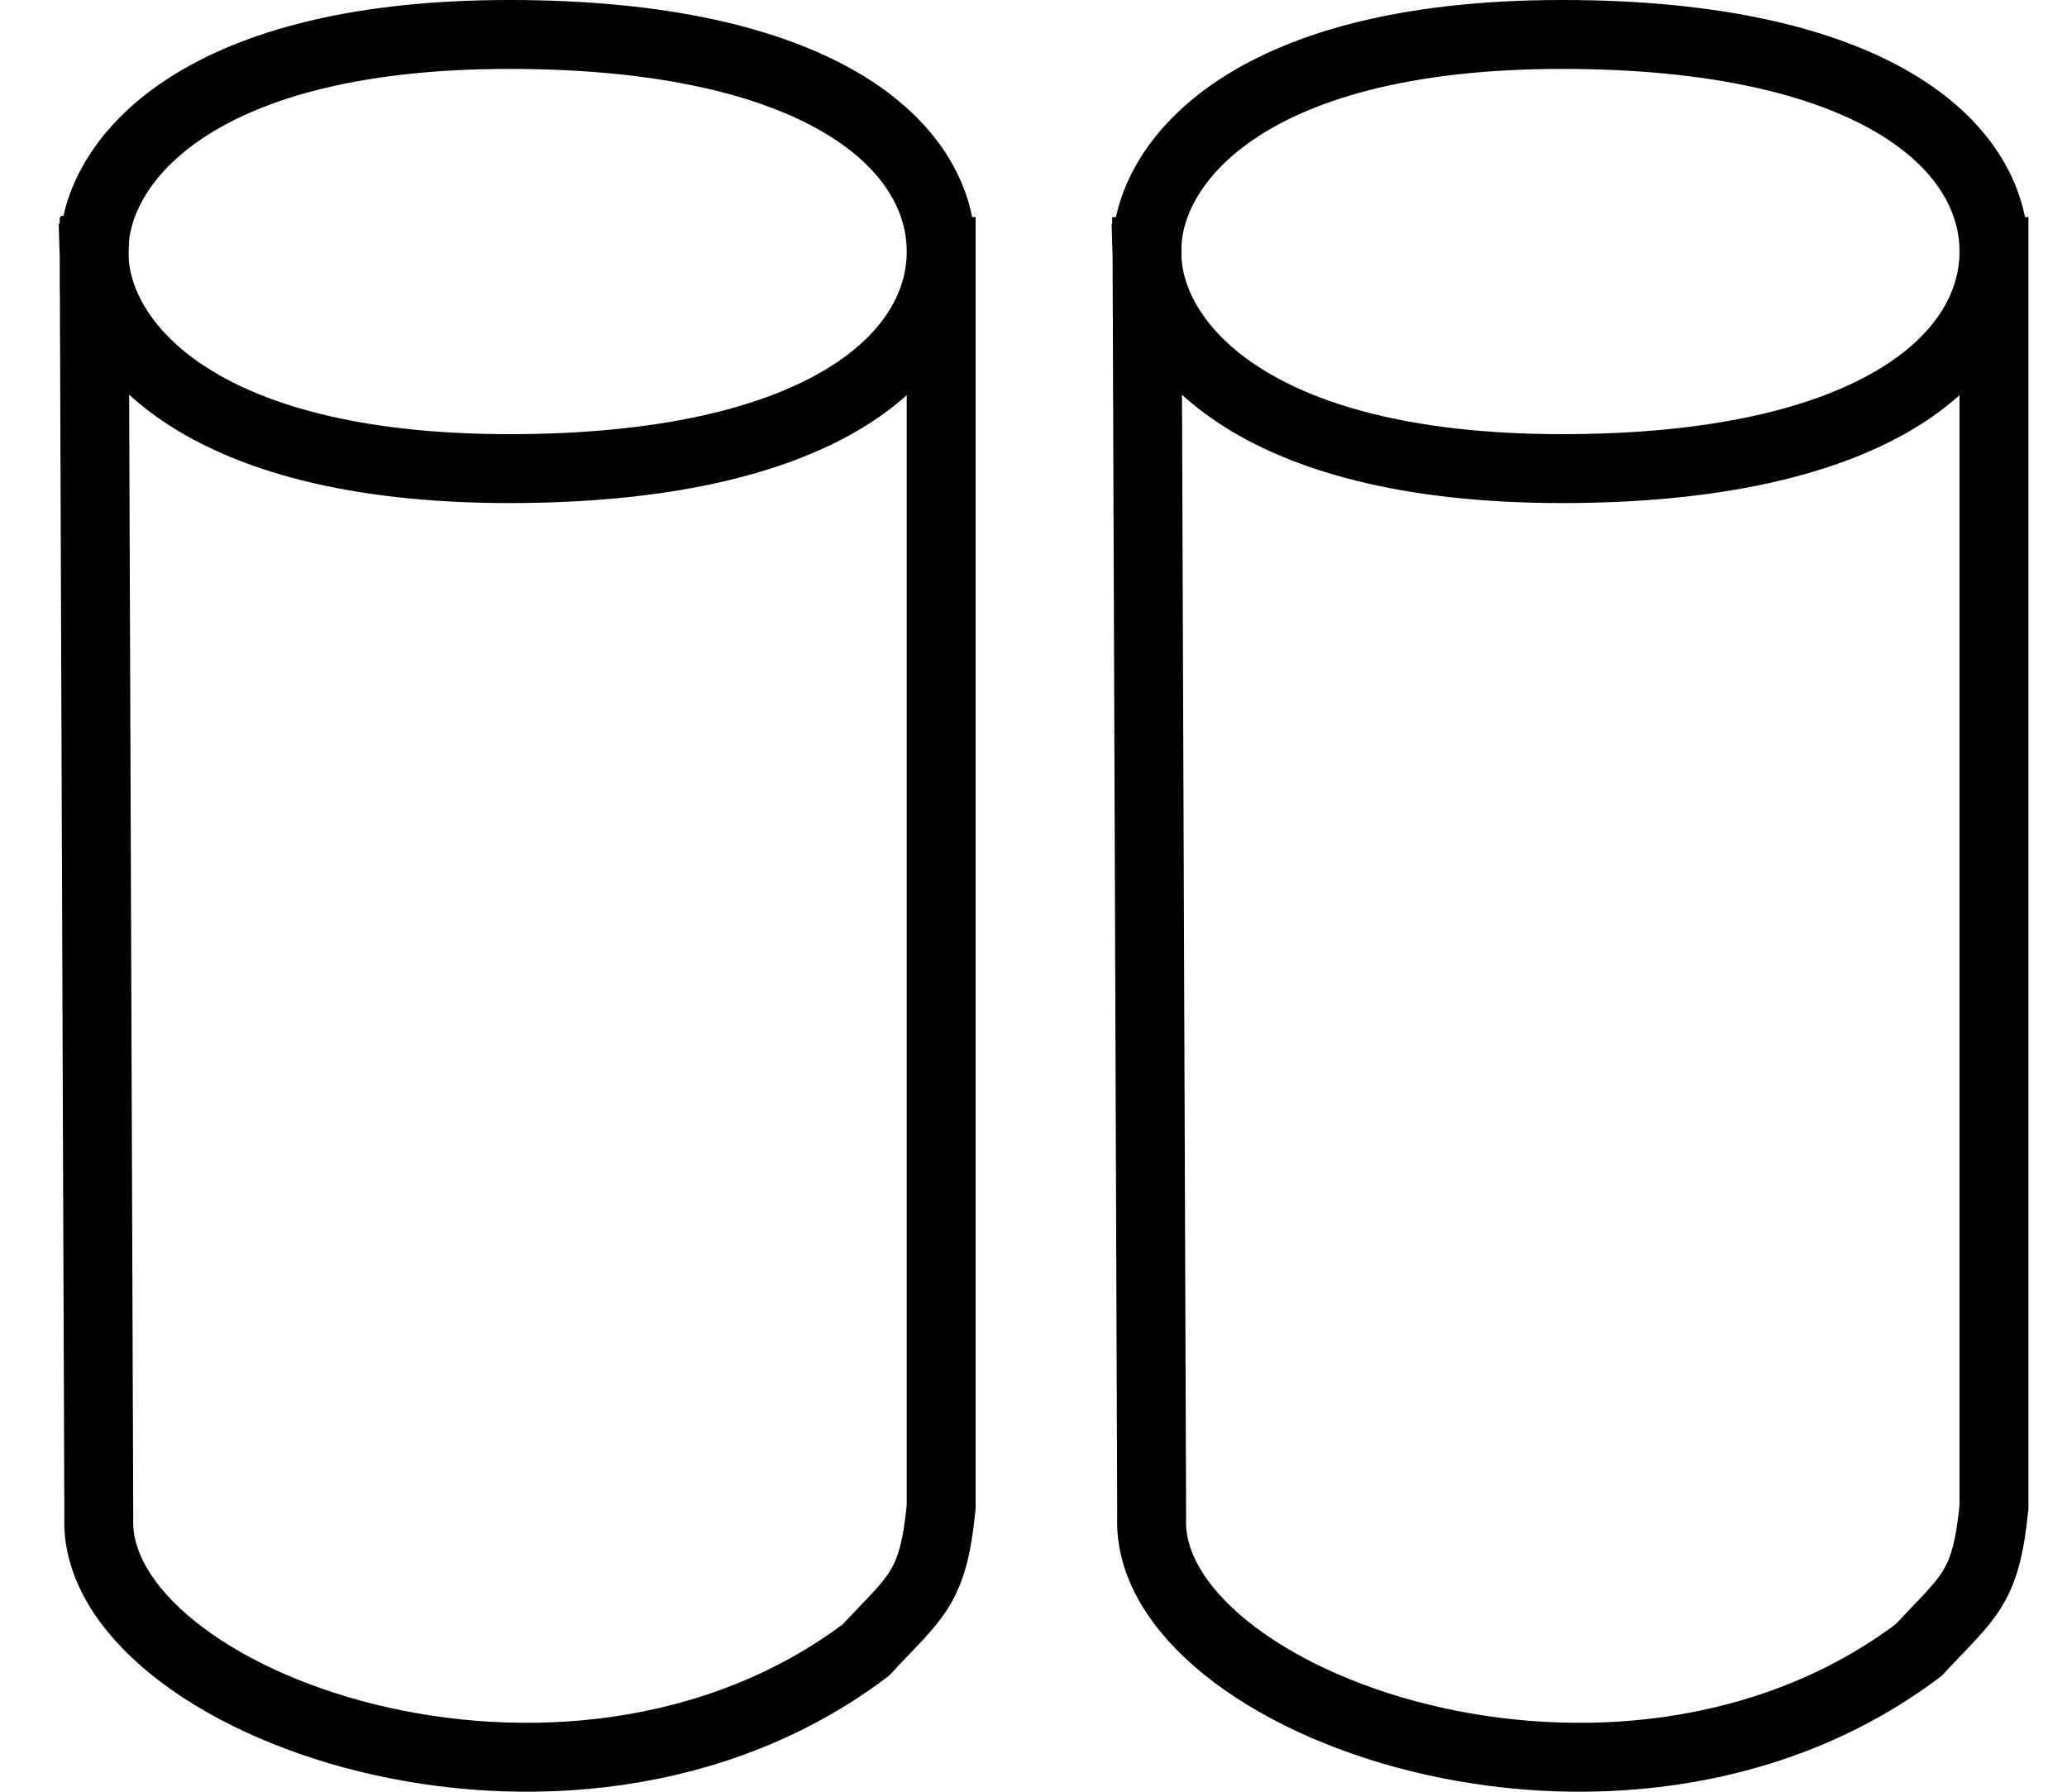<svg xmlns="http://www.w3.org/2000/svg" fill="none" viewBox="0 0 30 26" height="26" width="30">
<path stroke-linecap="square" stroke="black" d="M13.66 3.65C13.66 2.094 11.881 0.5 7.393 0.5C2.691 0.5 1.34 2.46 1.367 3.65M13.66 3.65L13.66 21.868C13.542 23.065 13.296 23.158 12.567 23.944C8.214 27.225 1.321 24.704 1.434 22.02L1.367 3.733M13.66 3.65C13.66 5.207 11.881 6.8 7.393 6.8C2.798 6.8 1.403 4.929 1.367 3.733M1.367 3.65L1.367 3.733M1.367 3.65C1.366 3.677 1.367 3.705 1.367 3.733M28.94 3.65C28.94 2.094 27.161 0.5 22.673 0.5C17.971 0.5 16.62 2.46 16.647 3.65M28.94 3.65L28.94 21.868C28.822 23.065 28.576 23.158 27.847 23.944C23.494 27.225 16.601 24.704 16.715 22.02L16.648 3.733M28.94 3.65C28.94 5.207 27.161 6.8 22.673 6.8C18.079 6.8 16.683 4.929 16.648 3.733M16.647 3.65L16.648 3.733M16.647 3.65C16.647 3.677 16.647 3.705 16.648 3.733"></path>
</svg>
